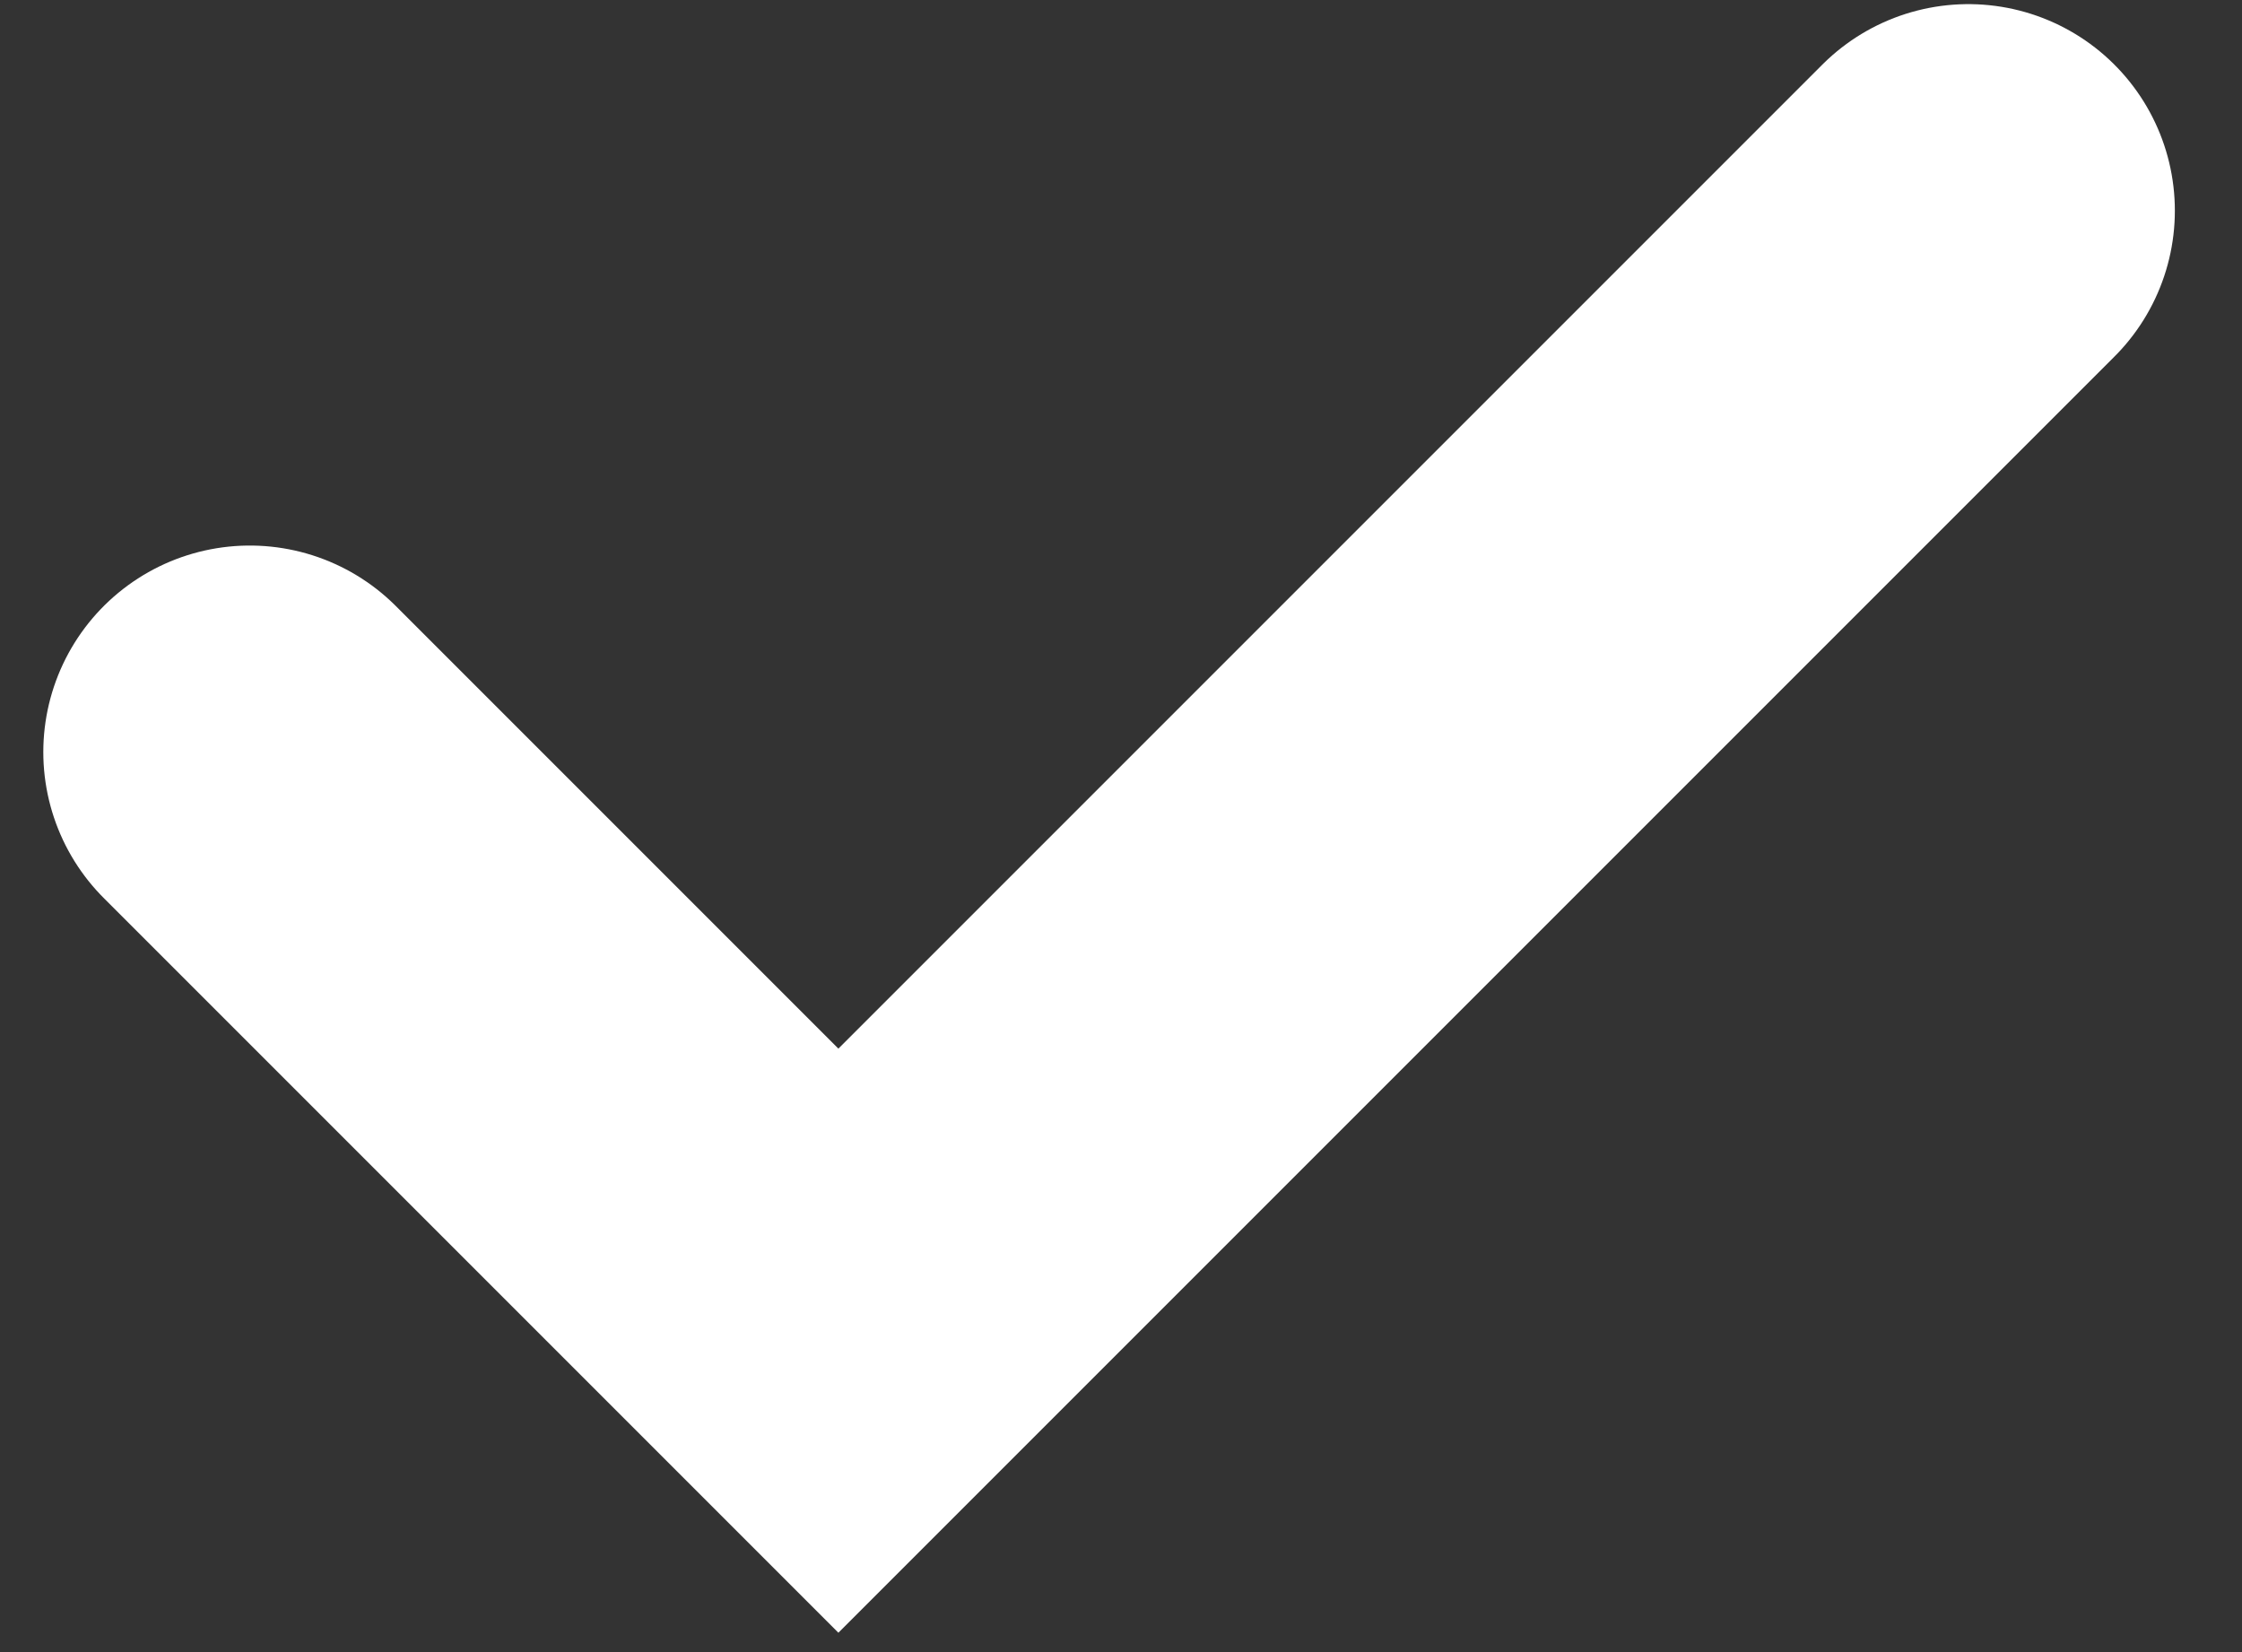 <svg width="19" height="14" viewBox="0 0 19 14" fill="none" xmlns="http://www.w3.org/2000/svg">
<rect x="0" y="0" width="19" height="14" fill="#333333" stroke="none"/>
<path id="Vector 18" d="M2.117 6.373L7.105 11.361L16.681 1.785" stroke="#FFFFFF" stroke-width="3.5" stroke-linecap="round"/>
</svg>
